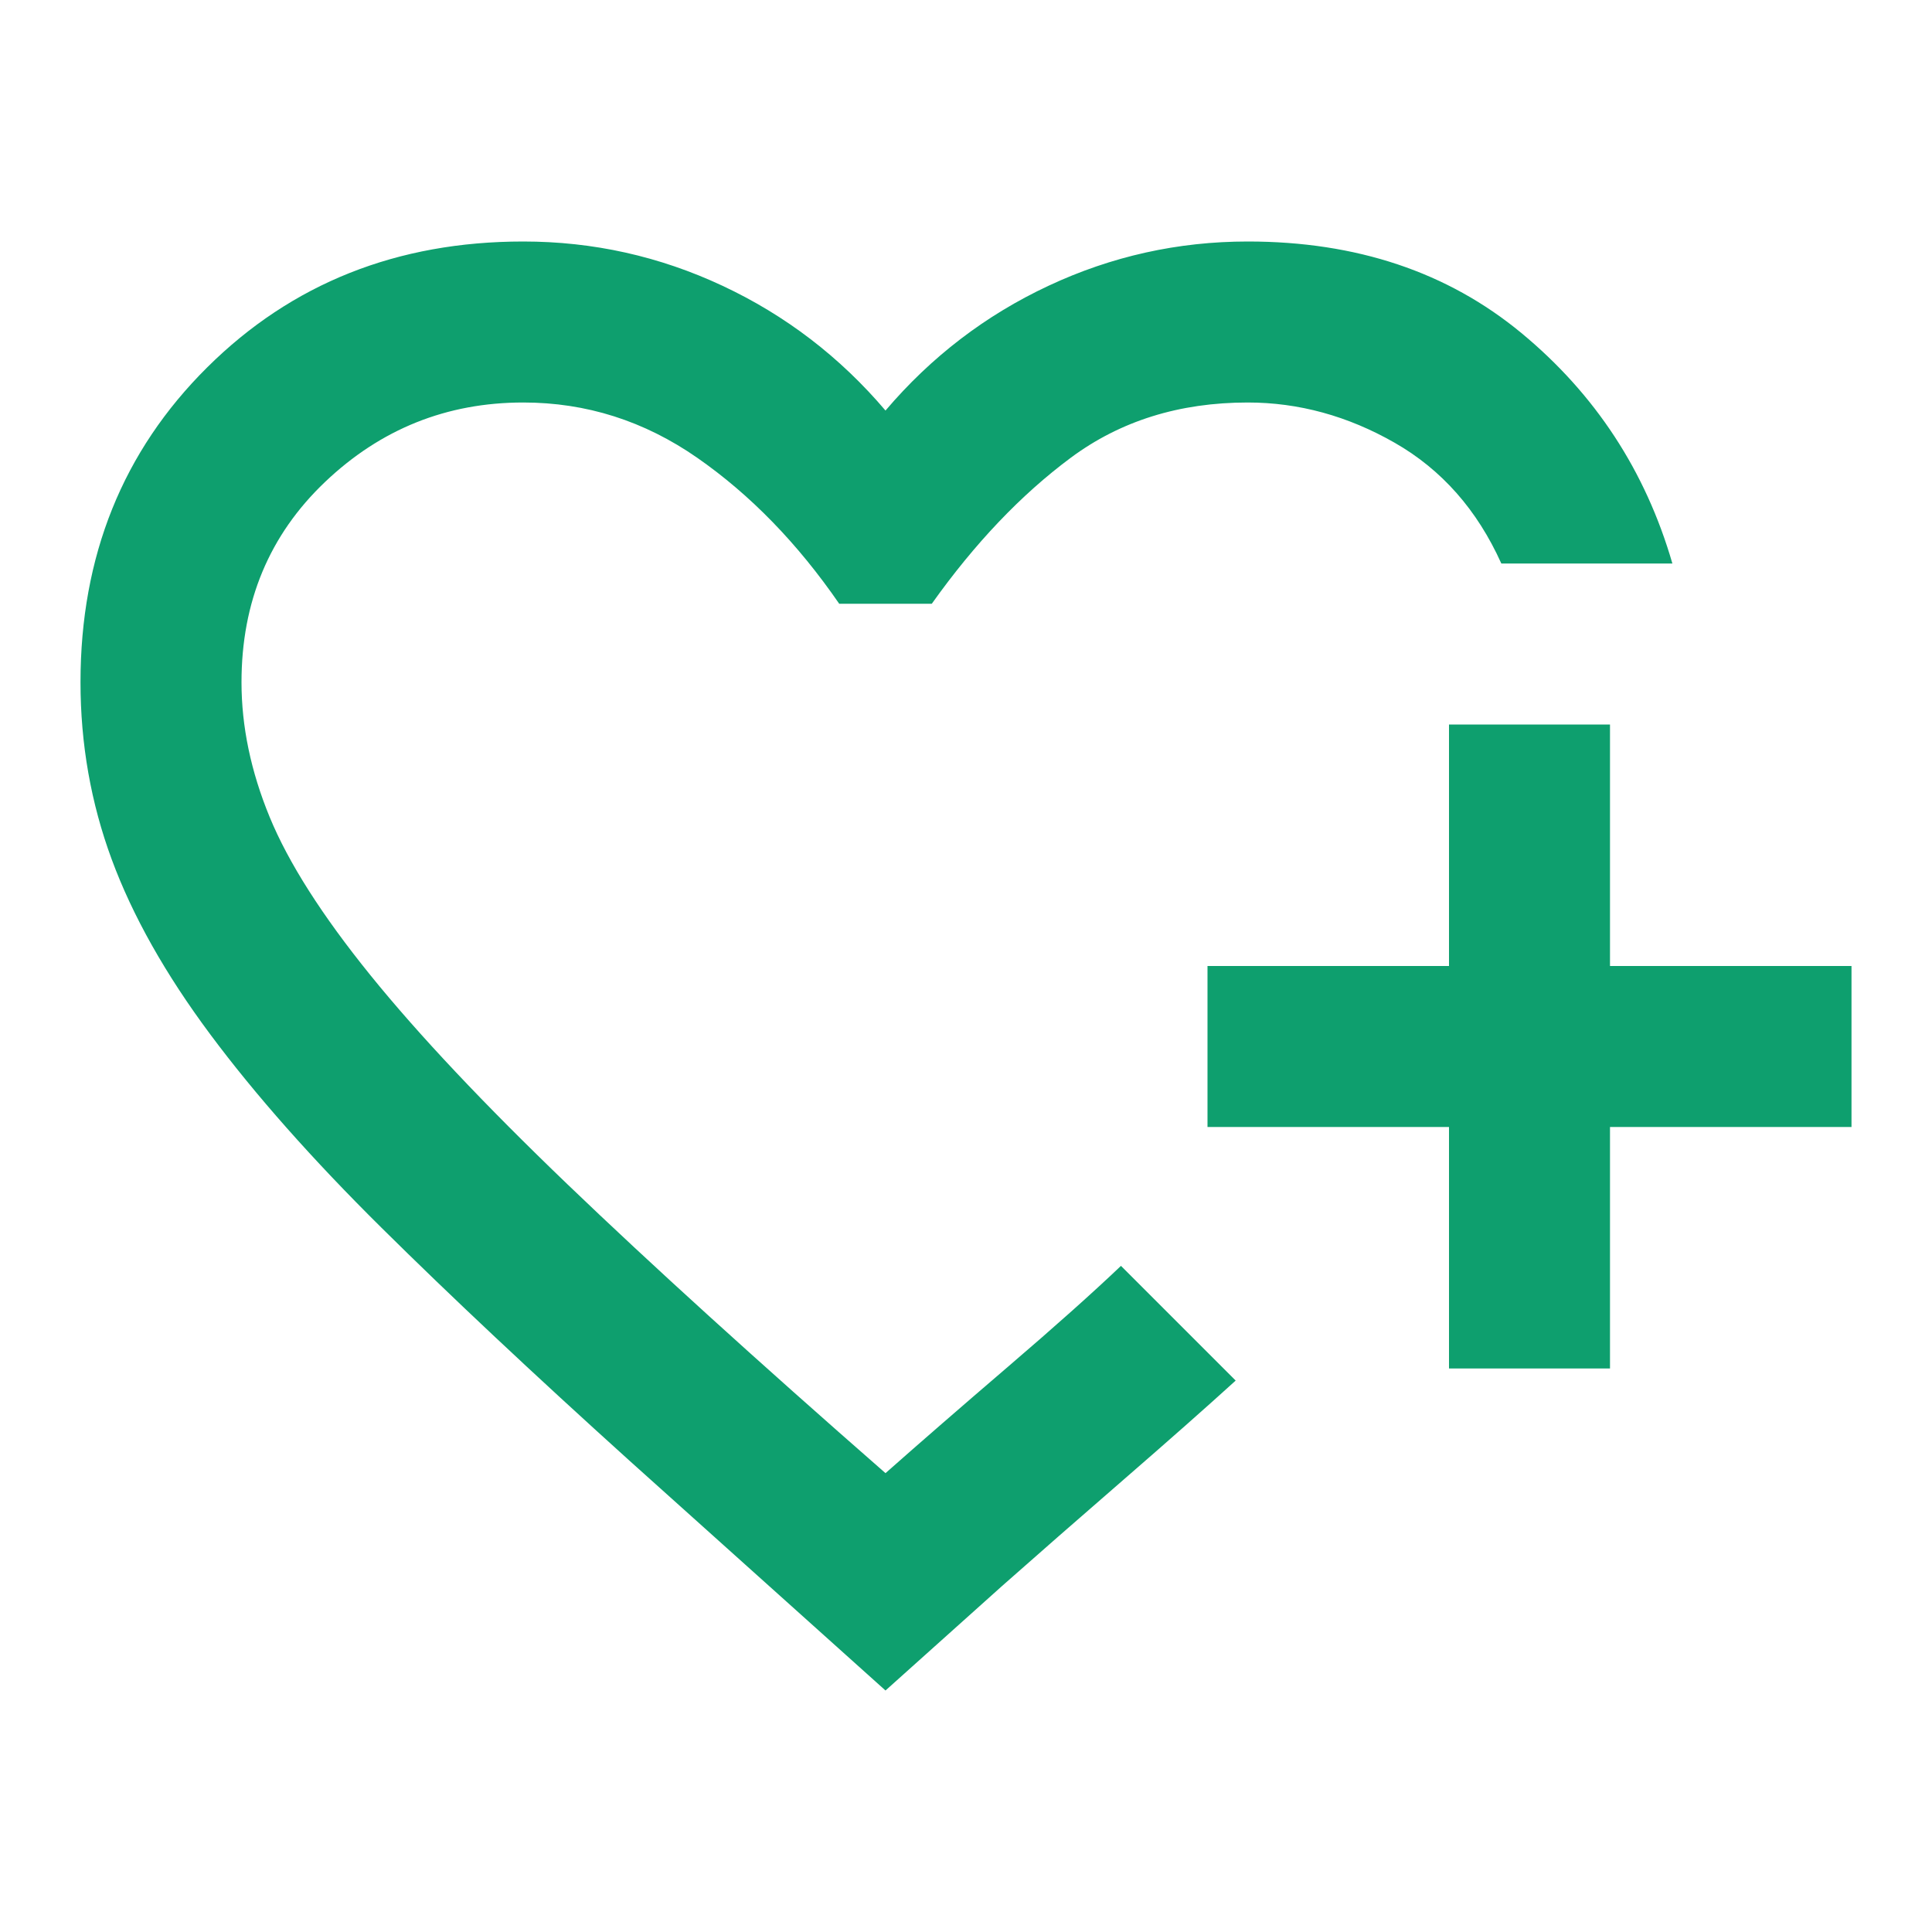 <svg xmlns="http://www.w3.org/2000/svg" height="24px" viewBox="0 -960 960 960" width="24px" fill="#0e9f6e"><path d="M440-501Zm0 381L313-234q-72-65-123.5-116t-85-96q-33.5-45-49-87T40-621q0-94 63-156.5T260-840q52 0 99 22t81 62q34-40 81-62t99-22q81 0 136 45.5T831-680h-85q-18-40-53-60t-73-20q-51 0-88 27.5T463-660h-46q-31-45-70.5-72.5T260-760q-57 0-98.5 39.5T120-621q0 33 14 67t50 78.5q36 44.5 98 104T440-228q26-23 61-53t56-50l9 9 19.5 19.5L605-283l9 9q-22 20-56 49.5T498-172l-58 52Zm280-160v-120H600v-80h120v-120h80v120h120v80H800v120h-80Z"/></svg>